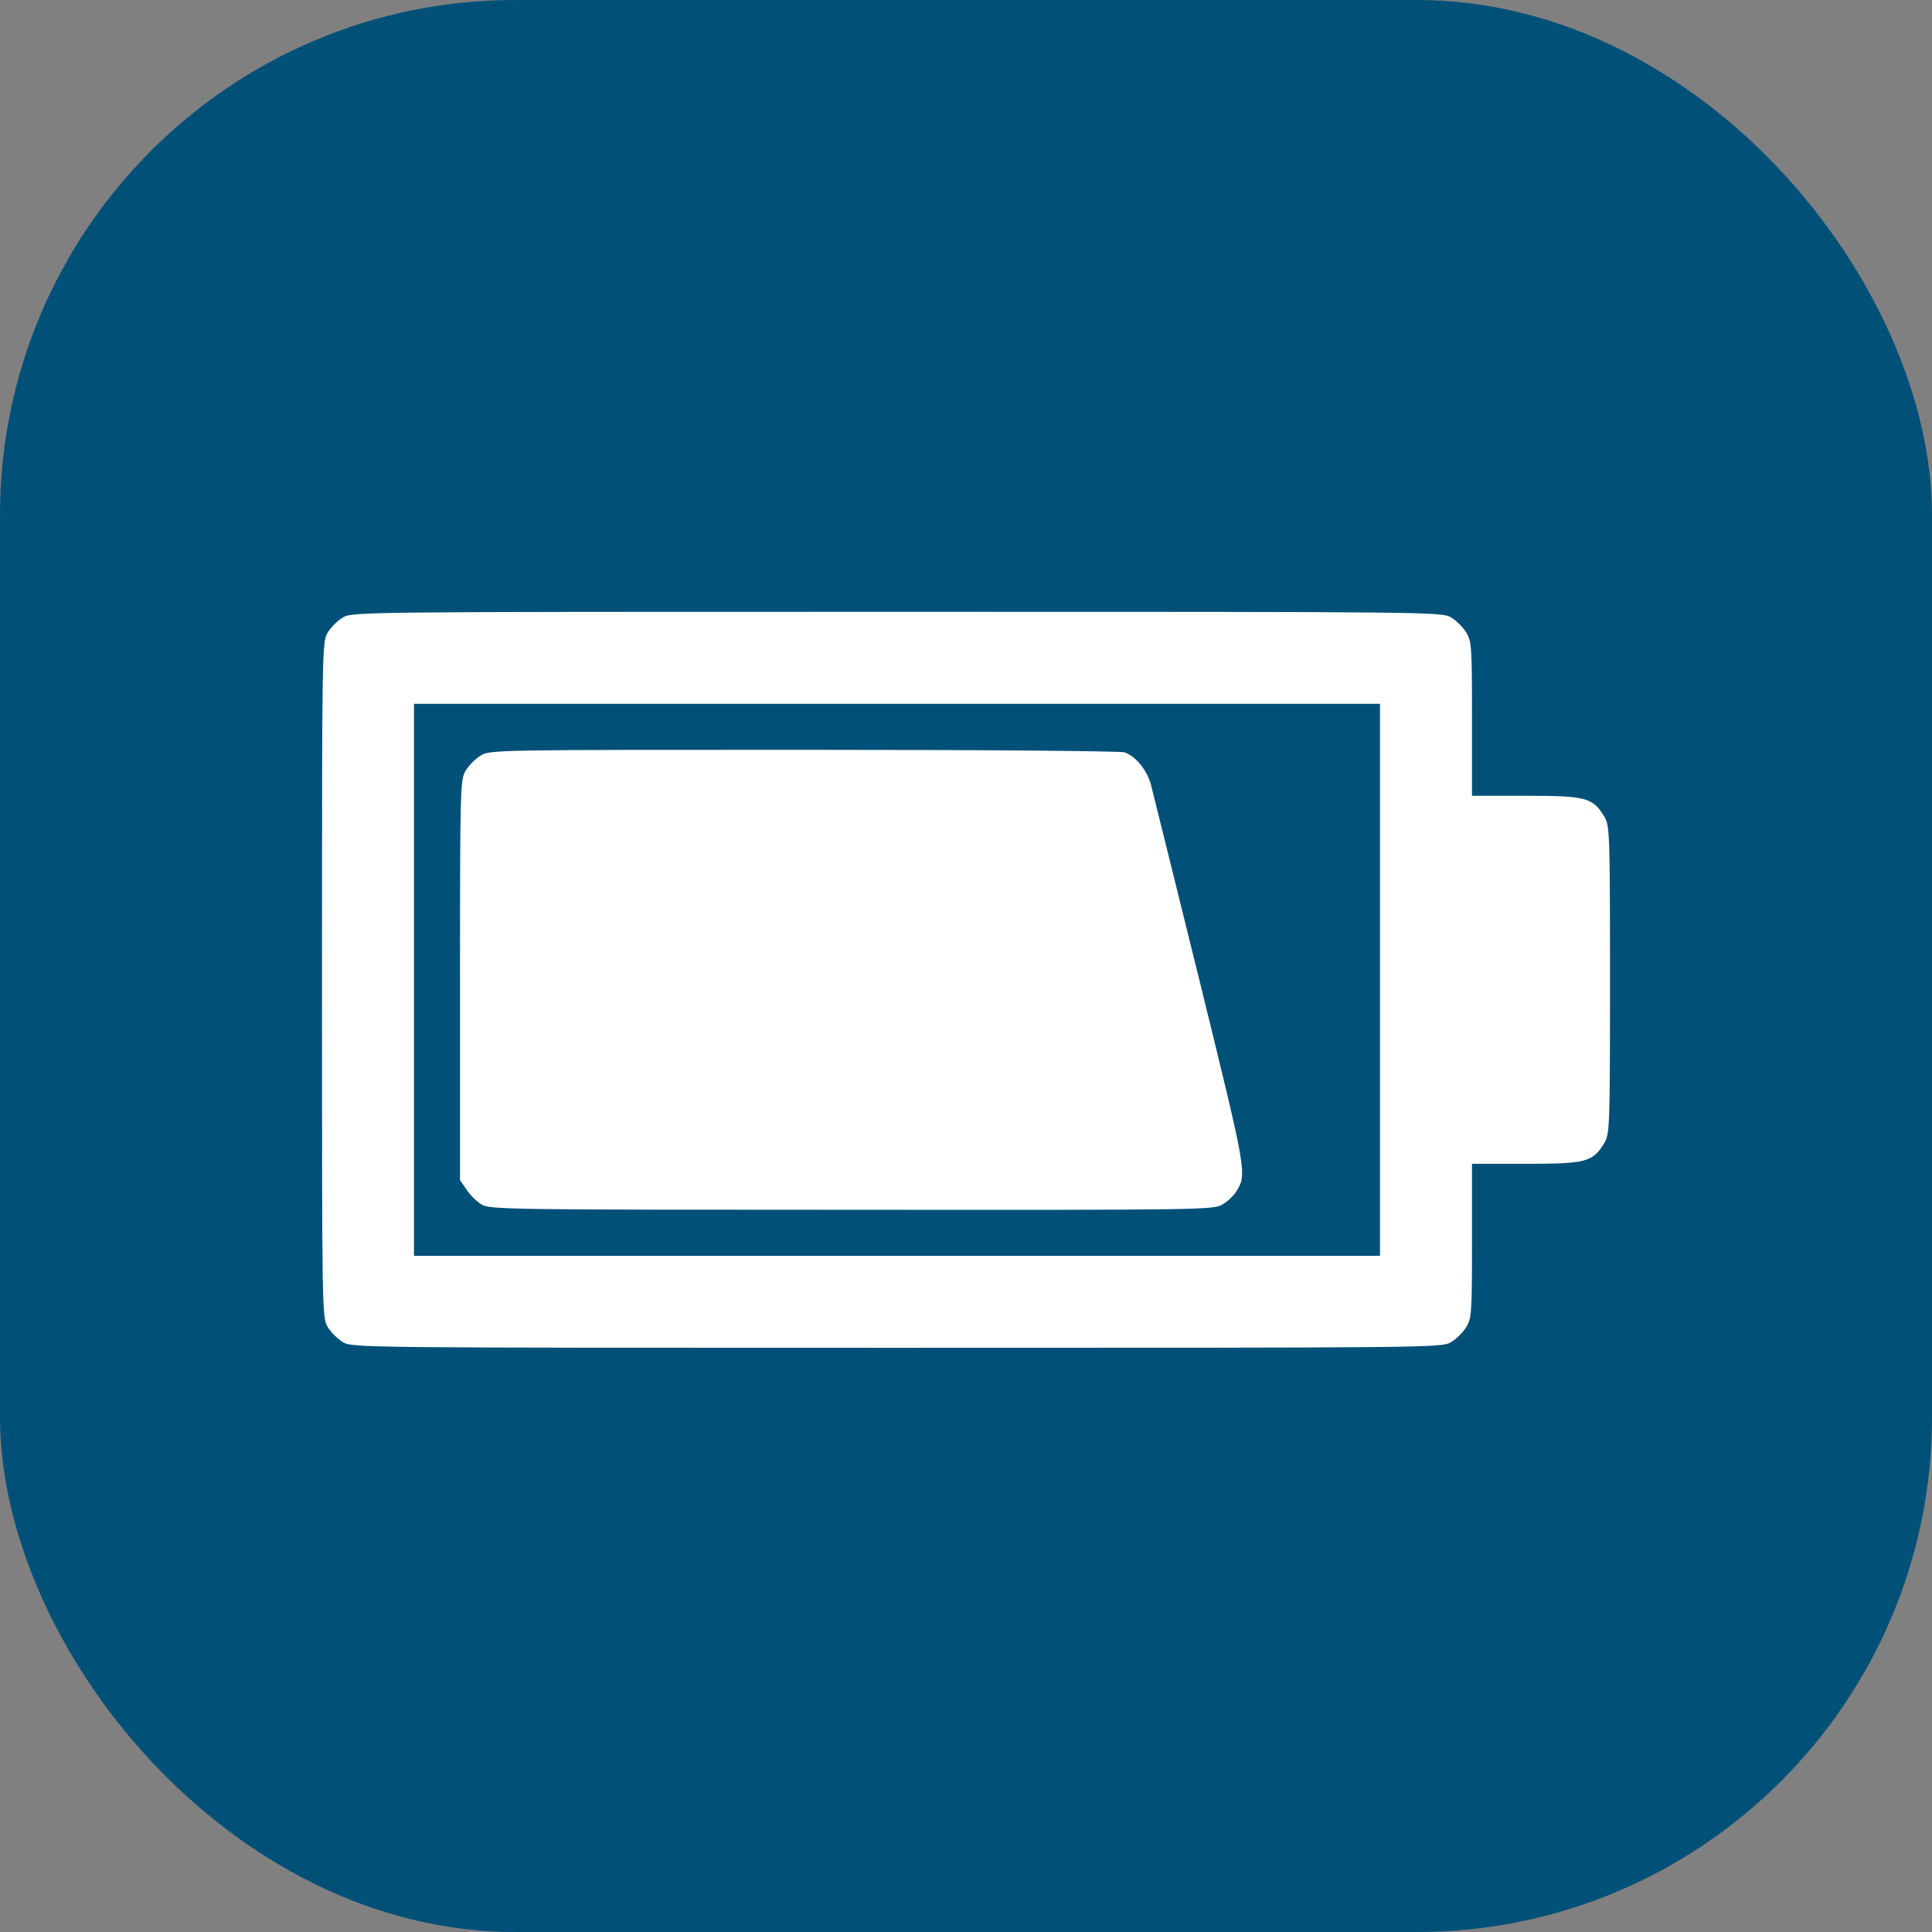 <svg width="60" height="60" viewBox="0 0 60 60" fill="none" xmlns="http://www.w3.org/2000/svg">
<rect x="0" y="0" width="60" height="60" fill="#808080" stroke="none"/>
<rect width="60" height="60" rx="16" fill="#005078"/>
<path d="M10.643 19.179C10.482 19.277 10.277 19.482 10.179 19.643C10 19.929 10 20.116 10 30.429C10 40.741 10 40.929 10.179 41.214C10.277 41.375 10.482 41.58 10.643 41.679C10.938 41.857 11.134 41.857 27.857 41.857C44.58 41.857 44.777 41.857 45.071 41.679C45.232 41.58 45.438 41.375 45.536 41.214C45.705 40.938 45.714 40.759 45.714 38.527V36.143H47.393C49.259 36.143 49.464 36.089 49.821 35.5C49.991 35.214 50 35.036 50 30.429C50 25.821 49.991 25.643 49.821 25.357C49.464 24.768 49.259 24.714 47.393 24.714H45.714V22.321C45.714 20.098 45.705 19.92 45.536 19.643C45.438 19.482 45.232 19.277 45.071 19.179C44.777 19 44.58 19 27.857 19C11.134 19 10.938 19 10.643 19.179ZM42.857 30.429V39H27.857H12.857V30.429V21.857H27.857H42.857V30.429Z" fill="white"/>
<path d="M14.929 23.464C14.768 23.562 14.562 23.768 14.464 23.929C14.295 24.214 14.286 24.393 14.286 30.438V36.652L14.491 36.946C14.598 37.116 14.812 37.321 14.964 37.411C15.223 37.562 15.848 37.571 26.464 37.571C37.5 37.58 37.696 37.571 37.973 37.402C38.134 37.304 38.312 37.134 38.384 37.018C38.732 36.455 38.732 36.491 37.268 30.518C36.5 27.402 35.812 24.643 35.75 24.393C35.625 23.92 35.286 23.5 34.929 23.366C34.812 23.321 30.393 23.286 24.973 23.286C15.402 23.286 15.214 23.286 14.929 23.464Z" fill="white"/>
</svg>
